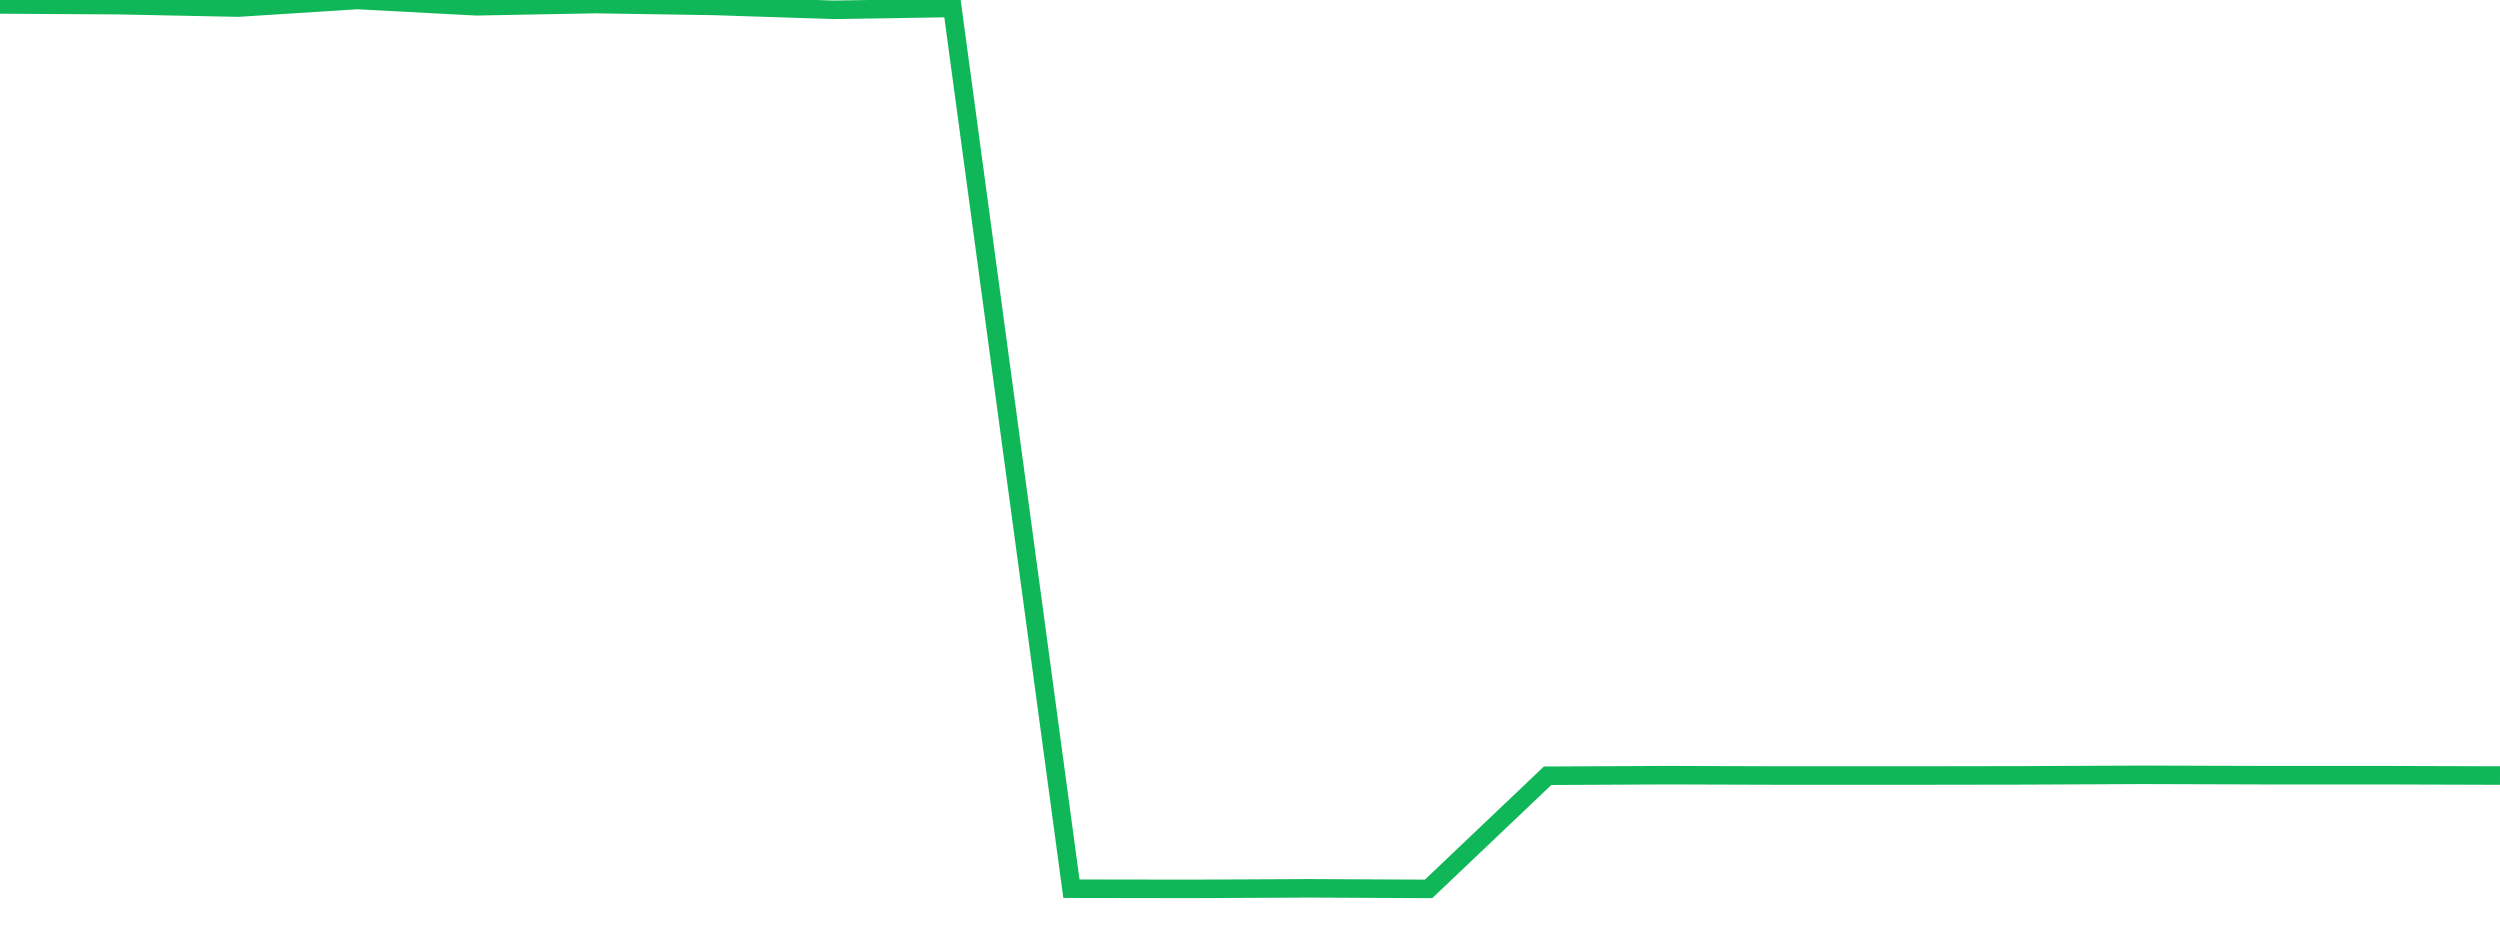 <?xml version="1.0" standalone="no"?>
<!DOCTYPE svg PUBLIC "-//W3C//DTD SVG 1.1//EN" "http://www.w3.org/Graphics/SVG/1.1/DTD/svg11.dtd">
<svg width="135" height="50" viewBox="0 0 135 50" preserveAspectRatio="none" class="sparkline" xmlns="http://www.w3.org/2000/svg"
xmlns:xlink="http://www.w3.org/1999/xlink"><path  class="sparkline--line" d="M 0 0.24 L 0 0.24 L 6.429 0.28 L 12.857 0.41 L 19.286 0 L 25.714 0.34 L 32.143 0.22 L 38.571 0.32 L 45 0.53 L 51.429 0.43 L 57.857 47.99 L 64.286 48 L 70.714 47.97 L 77.143 48 L 83.571 41.89 L 90 41.86 L 96.429 41.88 L 102.857 41.88 L 109.286 41.87 L 115.714 41.84 L 122.143 41.86 L 128.571 41.86 L 135 41.88" fill="none" stroke-width="1" stroke="#10b759"></path></svg>